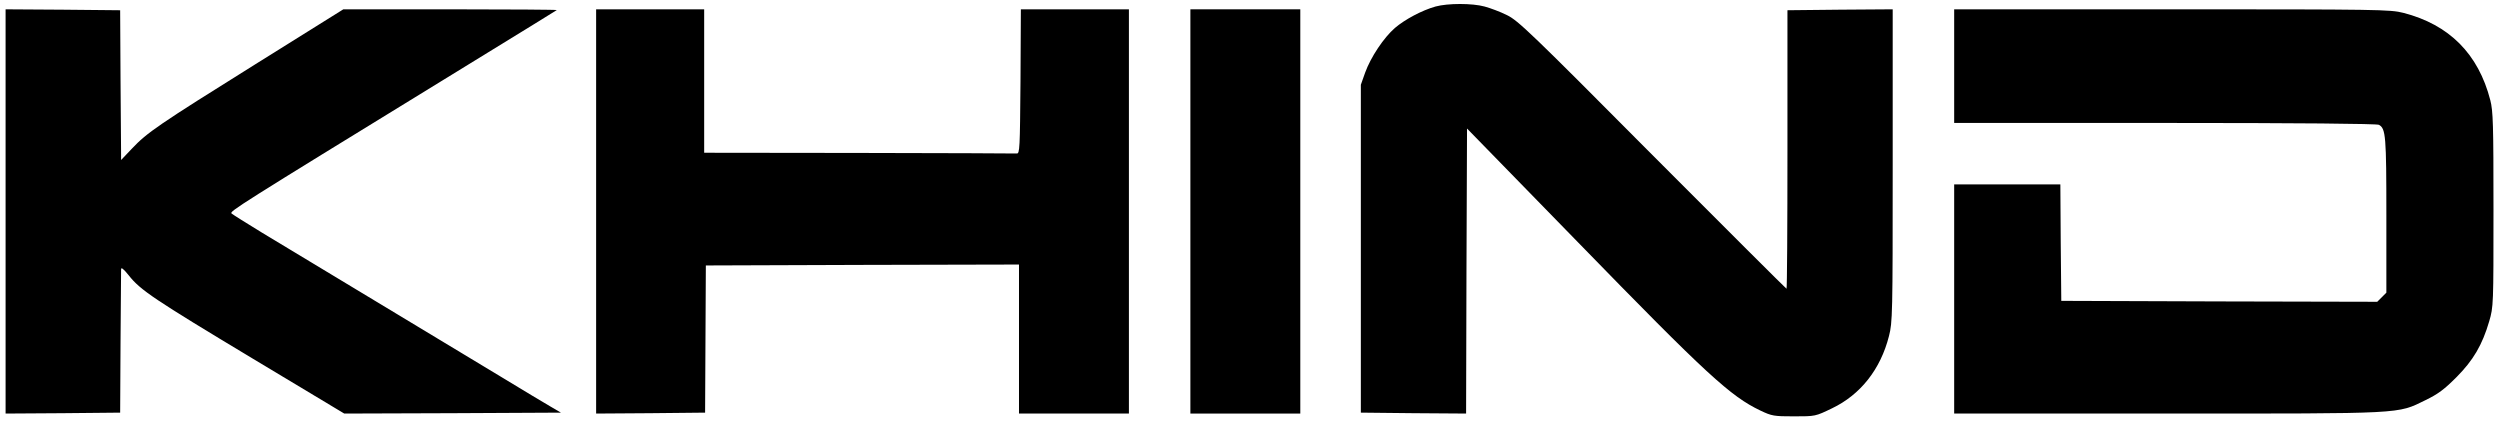 <?xml version="1.0" standalone="no"?>
<!DOCTYPE svg PUBLIC "-//W3C//DTD SVG 20010904//EN"
 "http://www.w3.org/TR/2001/REC-SVG-20010904/DTD/svg10.dtd">
<svg version="1.0" xmlns="http://www.w3.org/2000/svg"
 width="1342pt" height="227pt" viewBox="0 0 1342 227"
 preserveAspectRatio="xMidYMid meet">

<g transform="translate(0,227) scale(0.1,-0.1)"
fill="#000000" stroke="none">
<path d="M7706 2235 c-72 -20 -164 -69 -218 -115 -60 -52 -130 -157 -160 -240
l-23 -65 0 -880 0 -880 282 -3 283 -2 2 765 3 765 595 -610 c694 -713 819
-827 980 -904 61 -29 72 -31 180 -31 115 0 115 0 204 43 153 73 261 210 306
388 19 74 20 112 20 916 l0 838 -282 -2 -283 -3 0 -748 c0 -411 -2 -747 -5
-747 -2 0 -326 323 -720 718 -654 658 -721 722 -781 751 -36 18 -90 38 -120
46 -66 18 -197 18 -263 0z"/>
<path d="M30 1135 l0 -1085 308 2 307 3 2 375 c2 206 3 383 3 394 0 13 12 4
41 -32 62 -79 135 -128 664 -446 l493 -296 582 2 581 3 -53 31 c-29 17 -150
89 -268 161 -311 188 -1110 670 -1285 775 -82 50 -155 96 -162 102 -12 11 27
36 1127 711 506 311 614 377 619 381 2 2 -254 4 -571 4 l-575 0 -474 -296
c-520 -325 -578 -364 -662 -453 l-57 -60 0 32 c0 18 -1 199 -3 402 l-2 370
-307 3 -308 2 0 -1085z"/>
<path d="M3200 1135 l0 -1085 293 2 292 3 2 395 2 395 841 3 840 2 0 -400 0
-400 295 0 295 0 0 1085 0 1085 -290 0 -290 0 -2 -387 c-3 -362 -4 -388 -20
-387 -10 1 -391 2 -848 3 l-830 1 0 385 0 385 -290 0 -290 0 0 -1085z"/>
<path d="M6390 1135 l0 -1085 295 0 295 0 0 1085 0 1085 -295 0 -295 0 0
-1085z"/>
<path d="M10490 1915 l0 -305 1131 0 c718 0 1137 -4 1149 -10 37 -20 40 -60
40 -487 l0 -414 -25 -25 -24 -24 -848 2 -848 3 -3 313 -2 312 -285 0 -285 0 0
-615 0 -615 1145 0 c1284 0 1231 -3 1385 72 68 33 101 58 165 122 92 92 140
175 177 301 23 79 23 87 23 600 0 460 -2 528 -17 587 -64 249 -221 406 -467
469 -71 18 -128 19 -1243 19 l-1168 0 0 -305z"/>
</g>
</svg>
